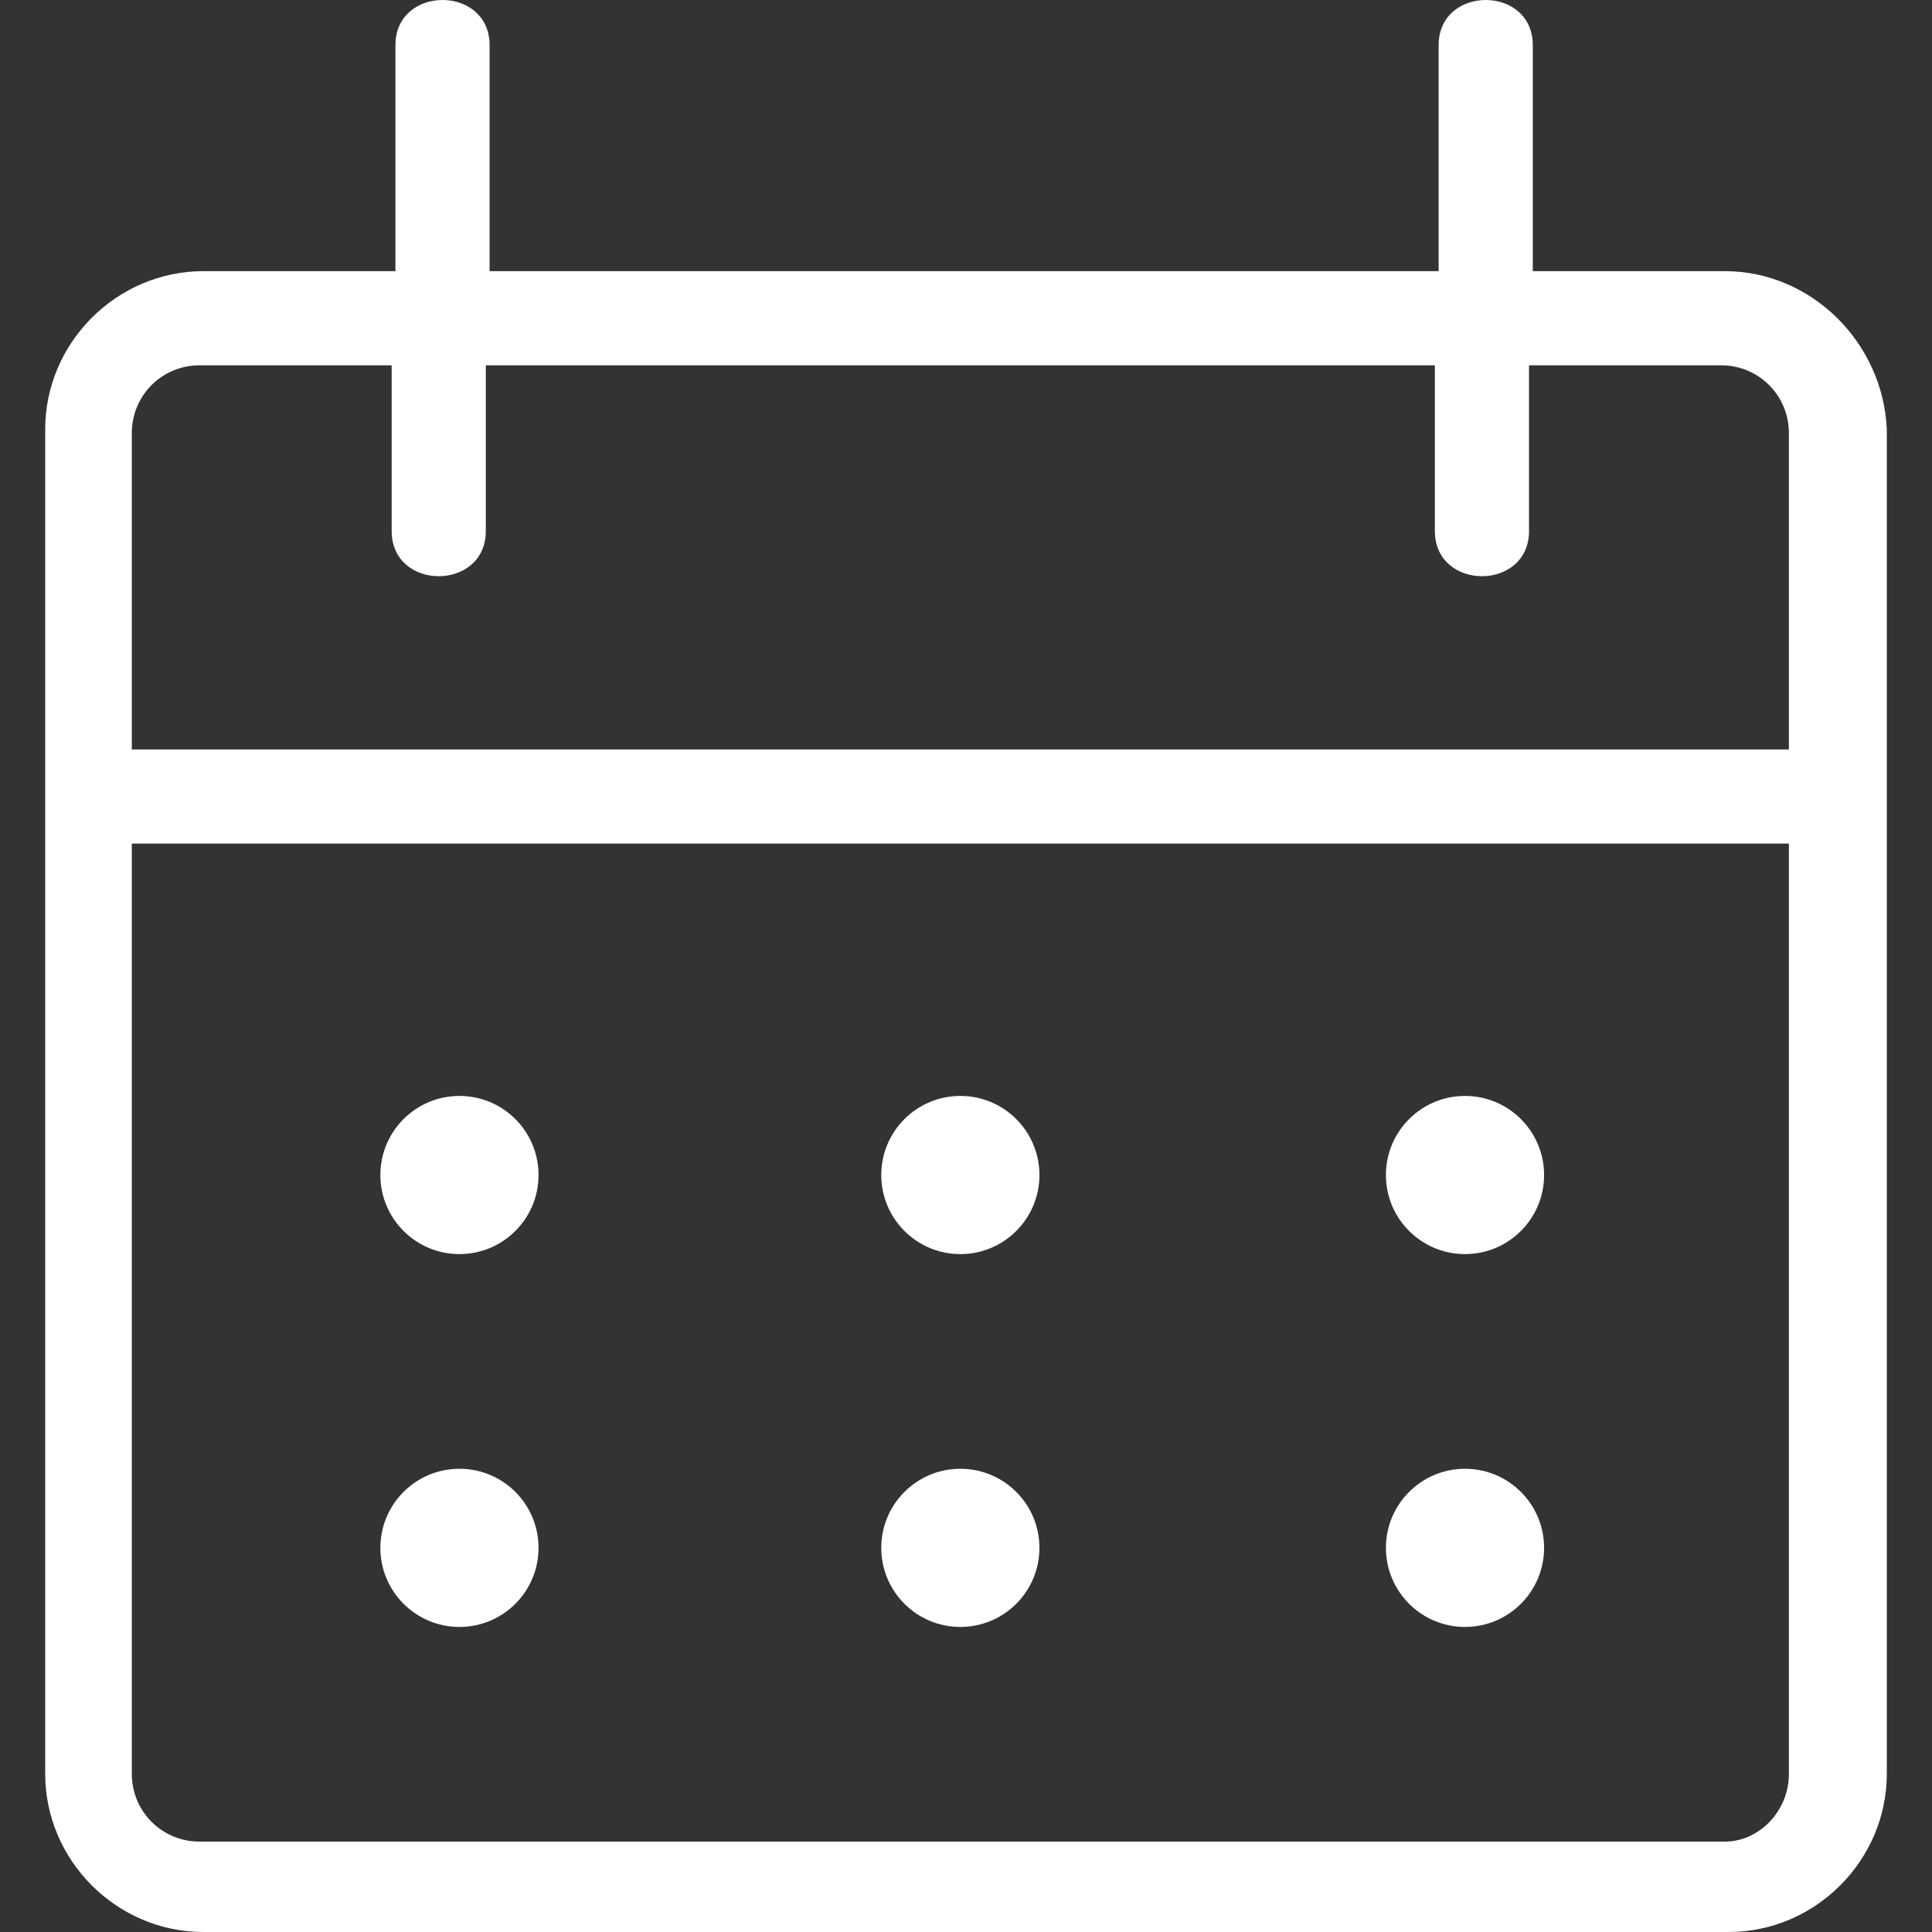 
<svg version="1.1" id="Capa_1" xmlns="http://www.w3.org/2000/svg" xmlns:xlink="http://www.w3.org/1999/xlink" x="0px" y="0px"
	 viewBox="0 0 495.189 495.189" style="enable-background:new 0 0 495.189 495.189;" xml:space="preserve">

	<rect x="0" y="0" width="495.189" height="495.189" fill="#333333" stroke="none"/>

	<g fill="#ffffff">
		<path d="M442.098,69.5h-49.229c0-19.306,0-38.611,0-57.917c0-15.444-24.132-15.444-24.132,0c0,19.306,0,38.611,0,57.917H125.486
			c0-19.306,0-38.611,0-57.917c0-15.444-24.132-15.444-24.132,0c0,19.306,0,38.611,0,57.917H52.125
			c-22.201,0-40.542,18.34-40.542,40.542v344.605c0,22.201,18.34,40.542,40.542,40.542h390.939c22.201,0,40.542-18.34,40.542-40.542
			V110.042C482.64,87.841,464.3,69.5,442.098,69.5z M51.16,93.632h49.229c0,14.479,0,27.993,0,42.472
			c0,15.444,24.132,15.444,24.132,0c0-14.479,0-27.993,0-42.472h243.251c0,14.479,0,27.993,0,42.472
			c0,15.444,24.132,15.444,24.132,0c0-14.479,0-27.993,0-42.472h49.229c9.653,0,17.375,7.722,17.375,17.375v81.084
			c-125.486,0-250.973,0-376.459,0c-16.41,0-31.854,0-48.264,0v-81.084C33.785,101.354,41.507,93.632,51.16,93.632z
			 M442.098,472.022H51.16c-9.653,0-17.375-7.722-17.375-17.375V216.223c127.417,0,253.869,0,381.286,0c14.479,0,28.958,0,43.438,0
			v238.424C458.508,464.3,450.786,472.022,442.098,472.022z"/>
		<circle cx="117.764" cy="301.168" r="20.271"/>
		<circle cx="117.764" cy="396.73" r="20.271"/>
		<circle cx="375.494" cy="301.168" r="20.271"/>
		<circle cx="375.494" cy="396.73" r="20.271"/>
		<circle cx="246.147" cy="301.168" r="20.271"/>
		<circle cx="246.147" cy="396.73" r="20.271"/>
	</g>
	
</svg>
